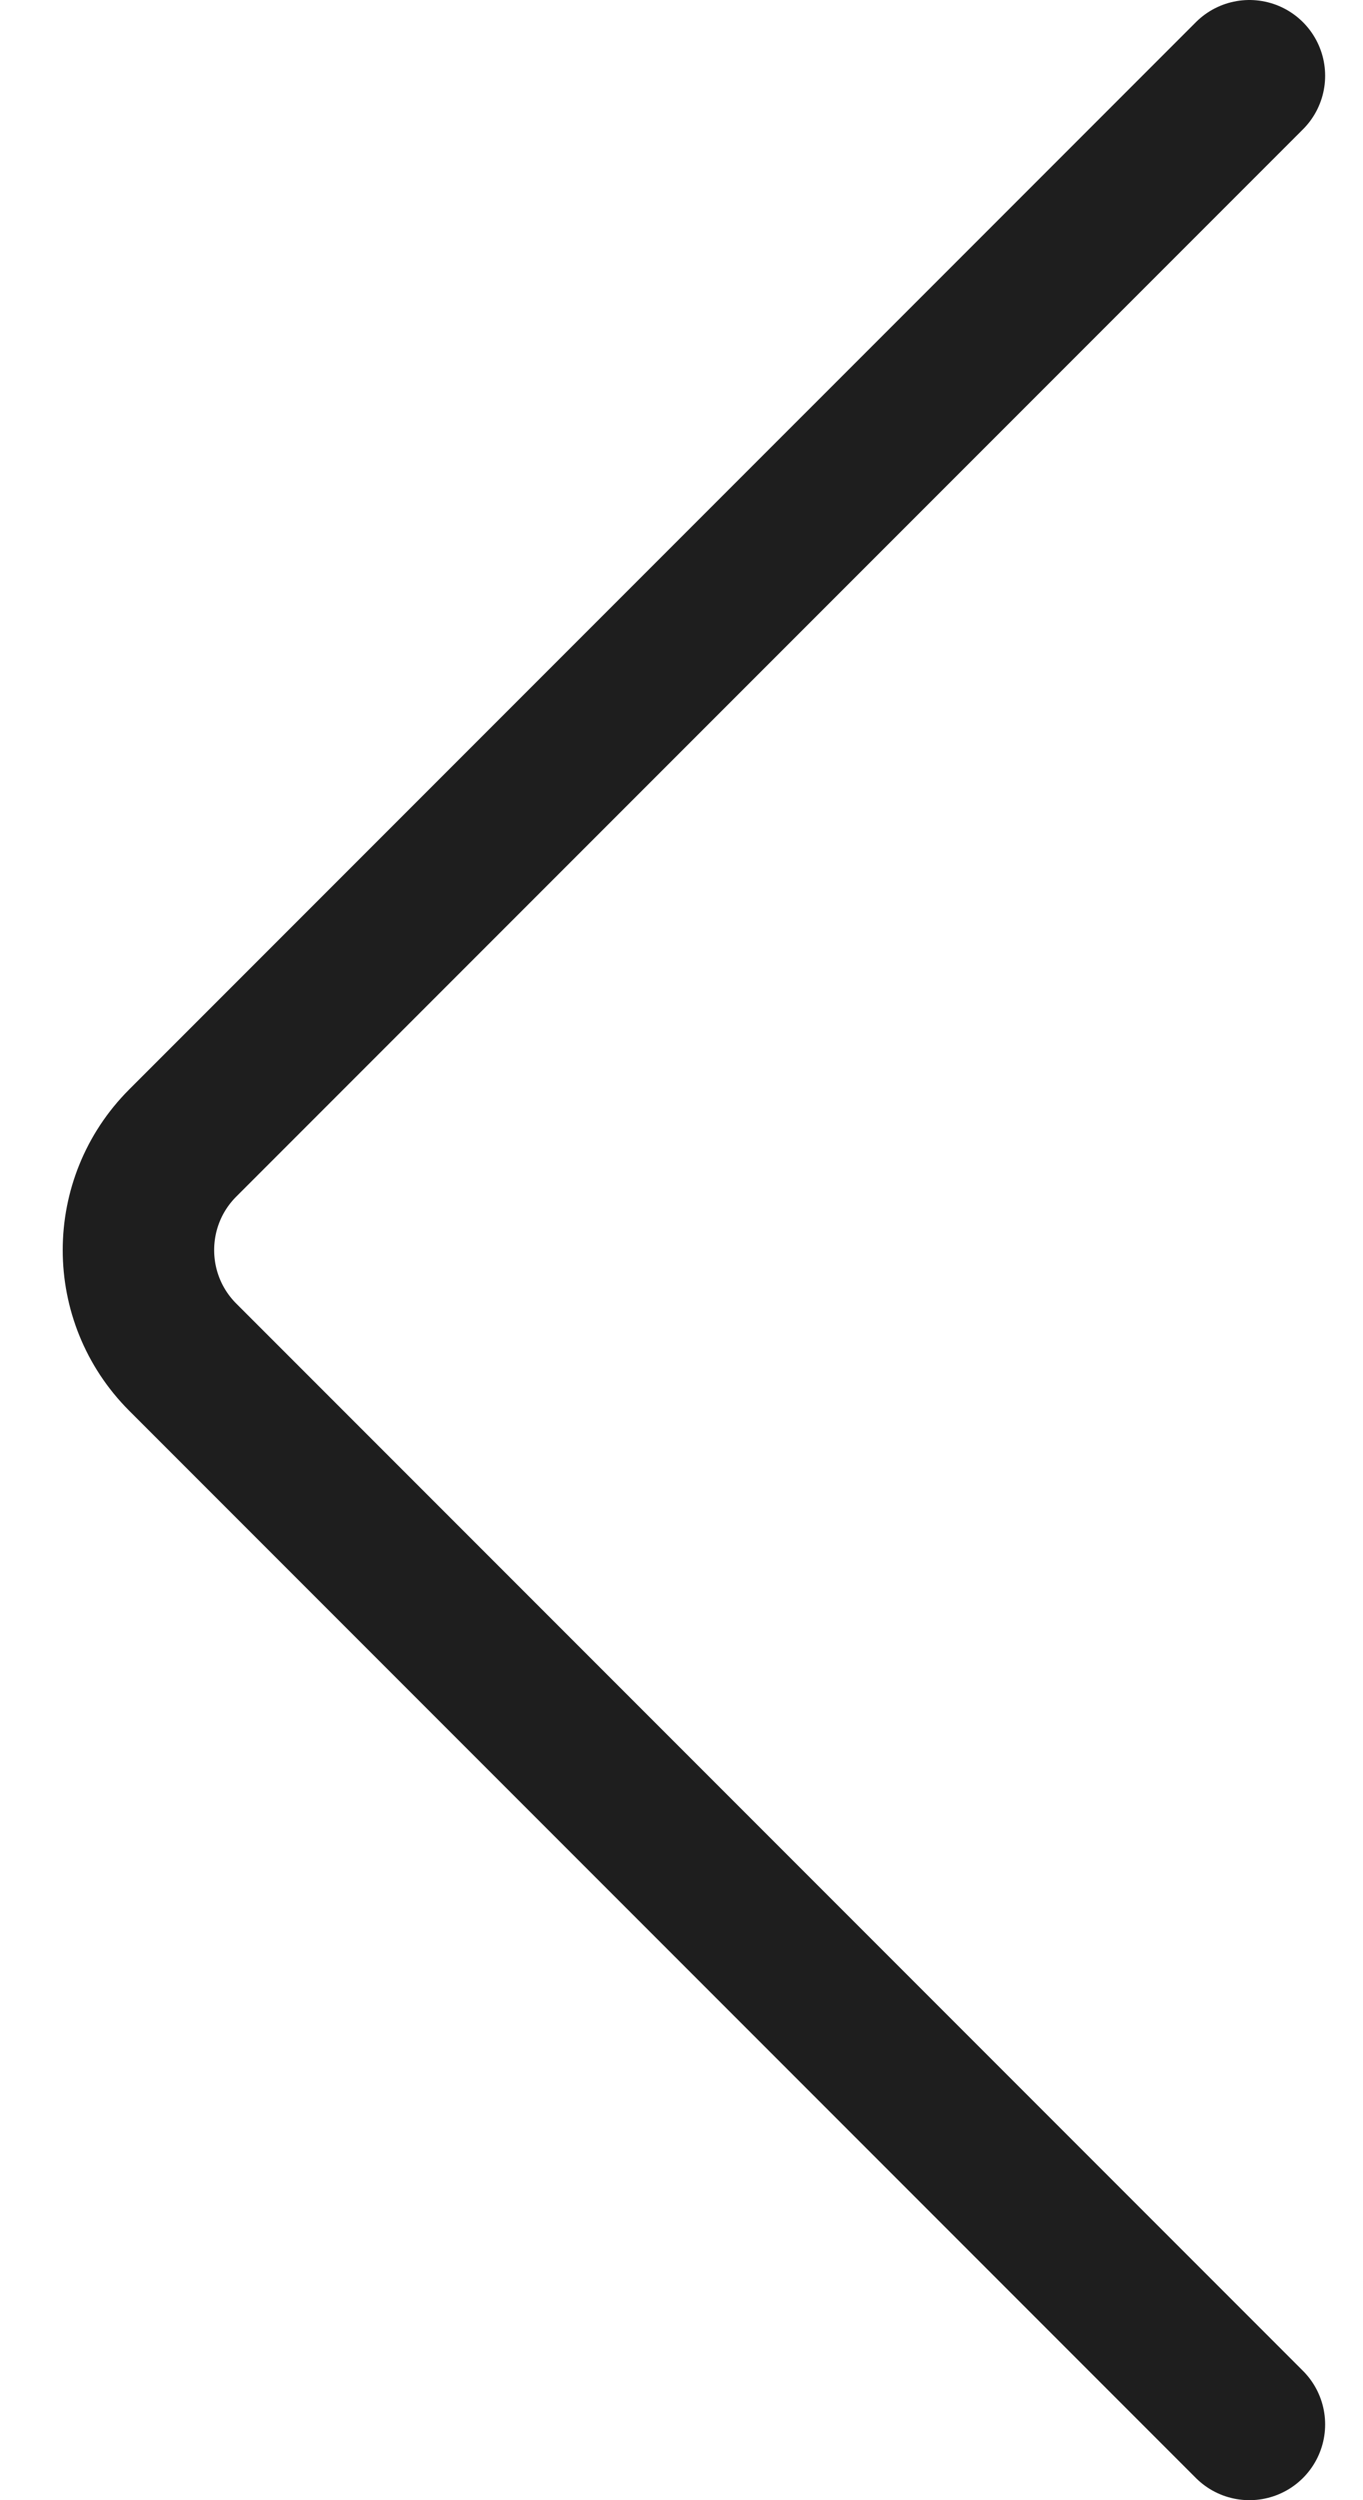 <svg width="18" height="33" viewBox="0 0 18 33" fill="none" xmlns="http://www.w3.org/2000/svg">
<path d="M16.5 1L2.414 15.086C1.633 15.867 1.633 17.133 2.414 17.914L16.5 32" stroke="#1E1E1E" stroke-width="2" stroke-linecap="round" stroke-linejoin="round"/>
</svg>
